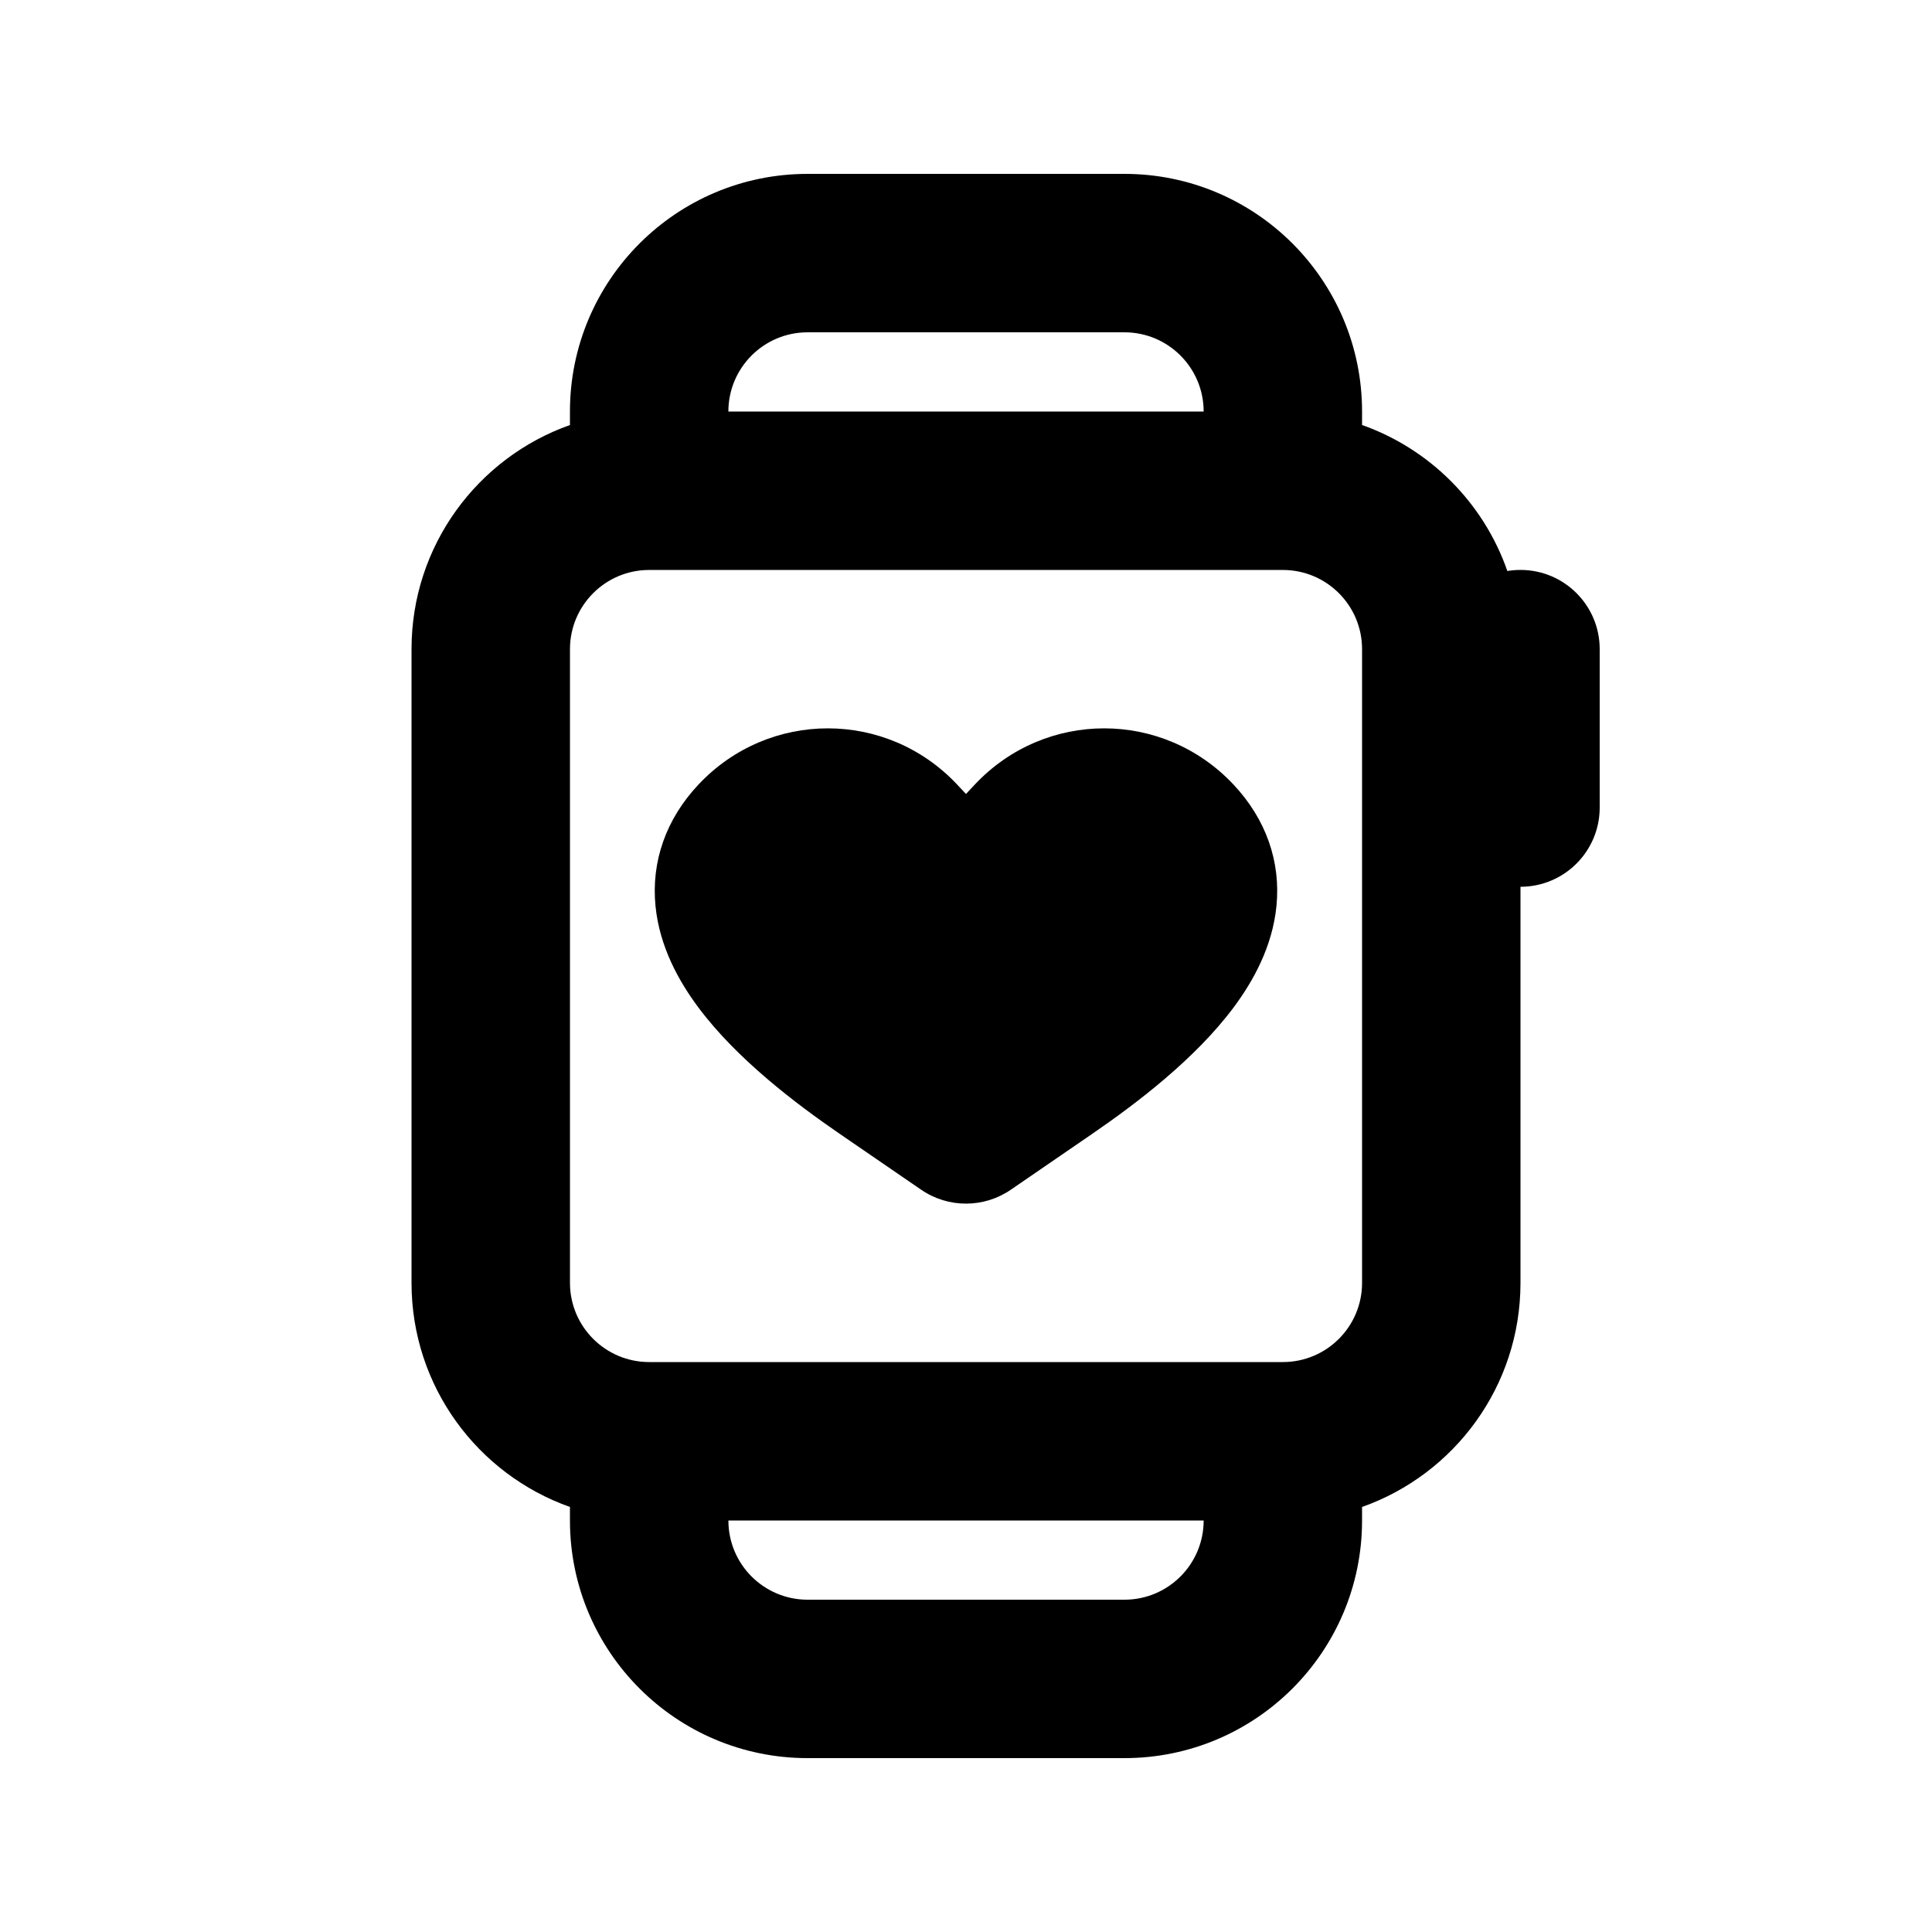<?xml version="1.0" encoding="UTF-8"?>
<!-- Uploaded to: SVG Find, www.svgrepo.com, Generator: SVG Find Mixer Tools -->
<svg fill="#000000" width="800px" height="800px" version="1.1" viewBox="144 144 512 512" xmlns="http://www.w3.org/2000/svg">
 <g>
  <path d="m397.65 351.91c-18.656-19.852-49.887-19.852-68.543 0-8.621 9.172-12.566 20.43-11.387 32.238 1.07 10.742 6.172 19.883 11.34 26.816 10.25 13.762 25.973 25.621 37.527 33.551l21.527 14.773c7.16 4.914 16.602 4.914 23.762 0l21.527-14.773c11.555-7.934 27.277-19.789 37.531-33.551 5.164-6.934 10.266-16.074 11.336-26.816 1.18-11.809-2.766-23.066-11.387-32.238-18.656-19.852-49.887-19.852-68.543 0l-2.344 2.496z"/>
  <path d="m504.96 256.64v-3.582c0-34.781-28.191-62.977-62.973-62.977h-83.969c-34.781 0-62.977 28.195-62.977 62.977v3.582c-24.461 8.645-41.984 31.973-41.984 59.395v167.93c0 27.422 17.523 50.75 41.984 59.395v3.582c0 34.785 28.195 62.977 62.977 62.977h83.969c34.781 0 62.973-28.191 62.973-62.977v-3.582c24.461-8.645 41.984-31.973 41.984-59.395v-104.96c11.594 0 20.992-9.398 20.992-20.992v-41.984c0-11.594-9.398-20.992-20.992-20.992-1.184 0-2.348 0.098-3.481 0.285-6.273-18.027-20.512-32.328-38.504-38.688zm-167.93-3.582h125.95c0-11.594-9.398-20.992-20.992-20.992h-83.969c-11.594 0-20.992 9.398-20.992 20.992zm20.992 314.88c-11.594 0-20.992-9.398-20.992-20.992h125.95c0 11.594-9.398 20.992-20.992 20.992zm146.94-83.969c0 11.598-9.395 20.992-20.992 20.992h-167.93c-11.594 0-20.992-9.395-20.992-20.992v-167.93c0-11.594 9.398-20.992 20.992-20.992h167.93c11.598 0 20.992 9.398 20.992 20.992z" fill-rule="evenodd"/>
 </g>
</svg>